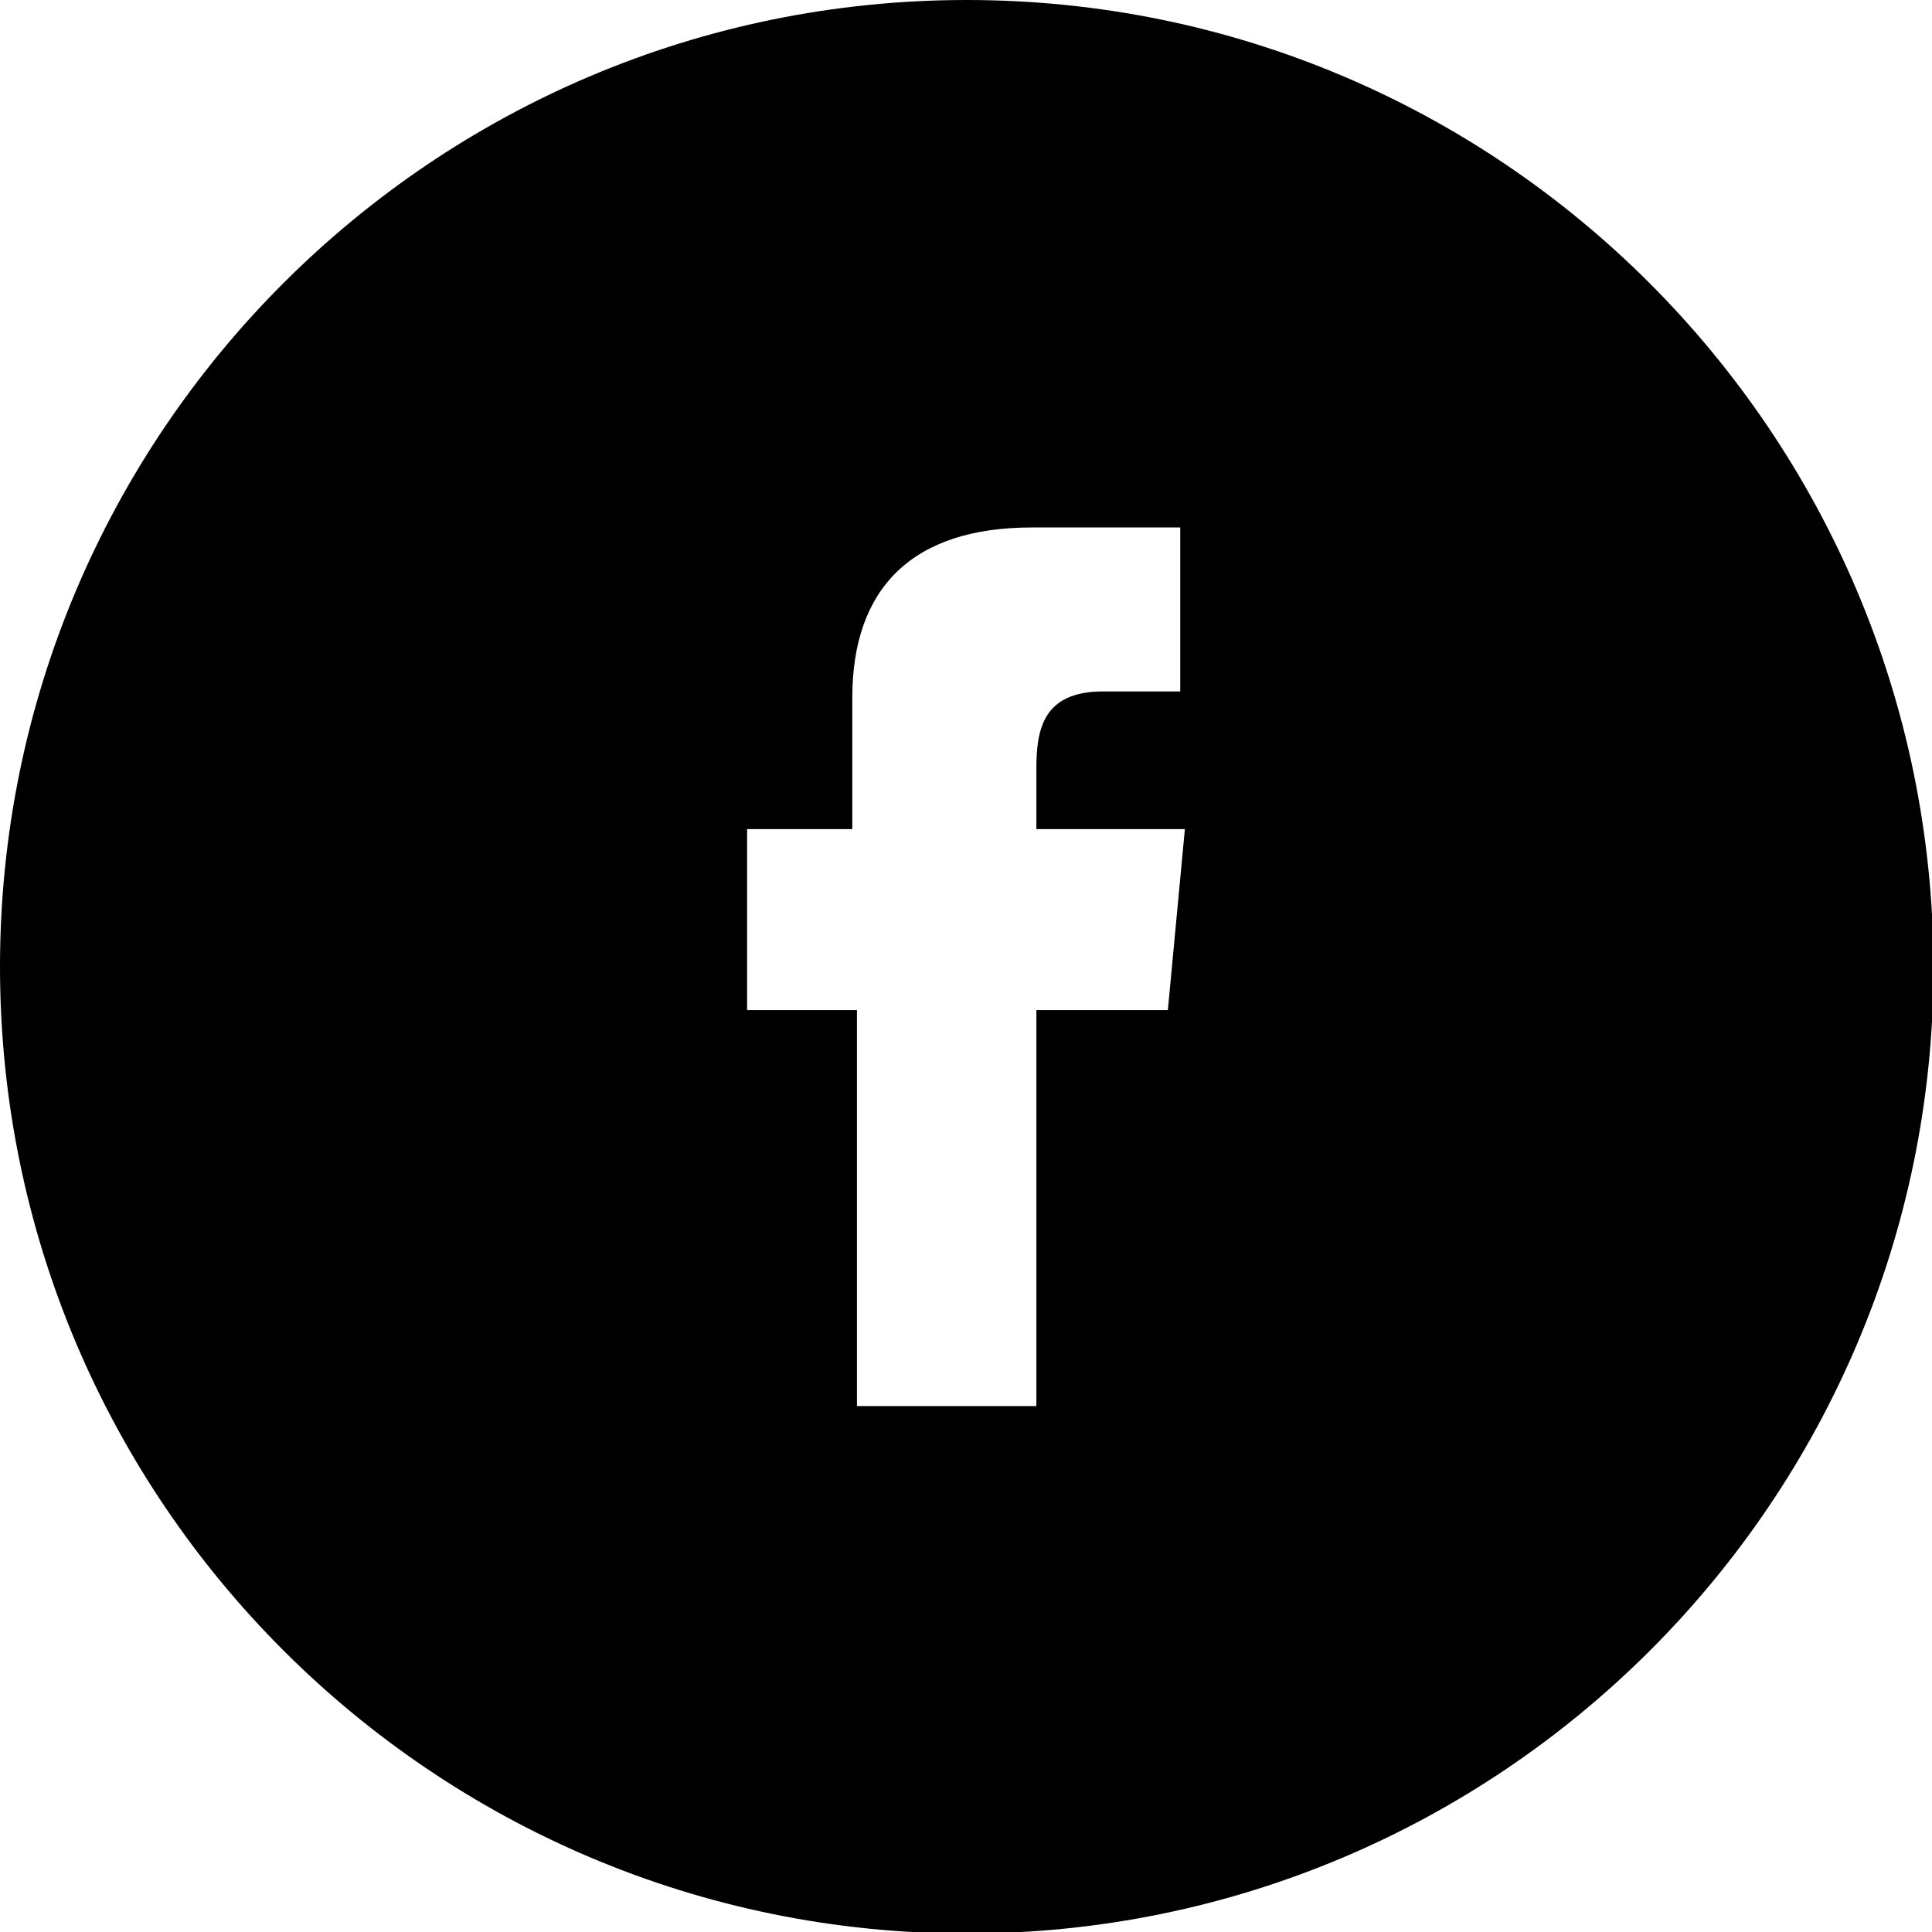 <?xml version="1.0" encoding="utf-8"?>
<!-- Generator: Adobe Illustrator 23.1.0, SVG Export Plug-In . SVG Version: 6.00 Build 0)  -->
<svg version="1.1" id="Livello_1" xmlns="http://www.w3.org/2000/svg" xmlns:xlink="http://www.w3.org/1999/xlink" x="0px" y="0px"
	 viewBox="0 0 124.9 124.9" style="enable-background:new 0 0 124.9 124.9;" xml:space="preserve">
<path class="st0" d="M0,62.5L0,62.5C0,97,28,125,62.5,125l0,0C97,125,125,97,125,62.5l0,0C124.9,28,97,0,62.5,0l0,0
	C28,0,0,28,0,62.5z M75.5,65.3h-8.5v25.6H55.4V65.3h-7.1V53.6h6.8v-8.5c0-7.1,3.9-11,11.6-11h9.6v10.6h-5c-3.9,0-4.3,2.5-4.3,5v3.9
	h9.6L75.5,65.3z"/>
</svg>
